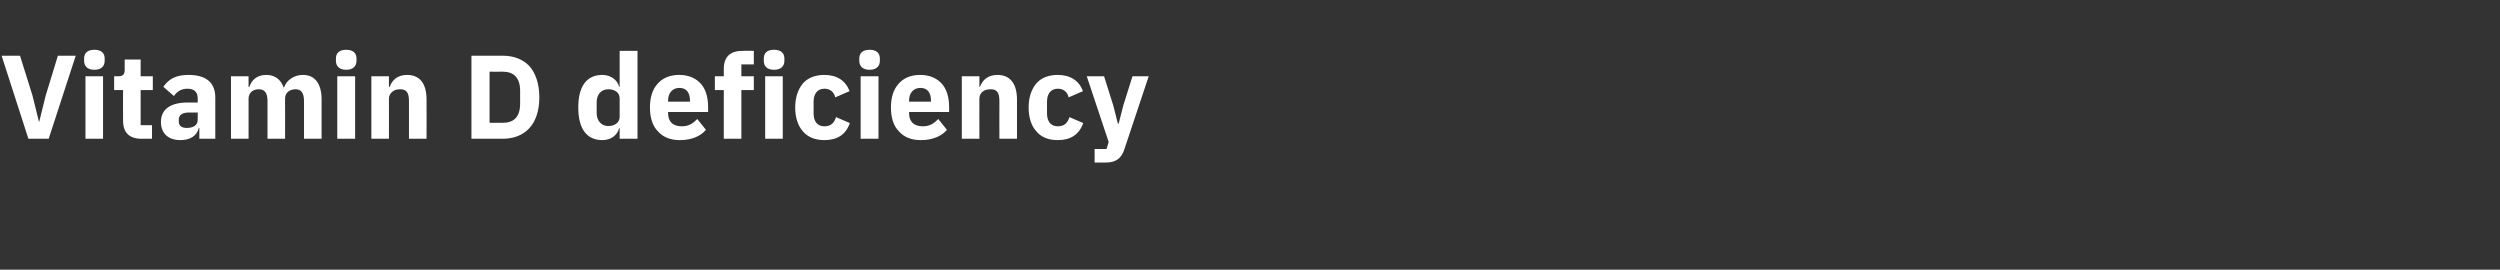 <?xml version="1.0" standalone="no"?><!DOCTYPE svg PUBLIC "-//W3C//DTD SVG 1.1//EN" "http://www.w3.org/Graphics/SVG/1.1/DTD/svg11.dtd"><svg xmlns="http://www.w3.org/2000/svg" version="1.1" width="924.3px" height="99.7px" viewBox="0 -17 924.3 99.7" style="top:-17px"><rect x="0" y="-17" width="924.3" height="99.7" fill="#333333" stroke="none"/>  <desc>Vitamin D deficiency</desc>  <defs/>  <g id="Polygon192101">    <path d="M 18 34.3 L 28 3.6 L 21.4 3.6 L 16.9 18.3 L 14.5 28 L 14.4 28 L 12 18.3 L 7.4 3.6 L 0.6 3.6 L 10.5 34.3 L 18 34.3 Z M 38.7 5.5 C 38.7 5.5 38.7 4.6 38.7 4.6 C 38.7 2.7 37.5 1.4 34.9 1.4 C 32.3 1.4 31.1 2.7 31.1 4.6 C 31.1 4.6 31.1 5.5 31.1 5.5 C 31.1 7.4 32.3 8.8 34.9 8.8 C 37.5 8.8 38.7 7.4 38.7 5.5 Z M 31.6 34.3 L 38.1 34.3 L 38.1 11.2 L 31.6 11.2 L 31.6 34.3 Z M 56.2 34.3 L 56.2 29.3 L 52 29.3 L 52 16.3 L 56.5 16.3 L 56.5 11.2 L 52 11.2 L 52 5 L 46.1 5 C 46.1 5 46.11 8.76 46.1 8.8 C 46.1 10.3 45.6 11.2 43.8 11.2 C 43.82 11.22 42.2 11.2 42.2 11.2 L 42.2 16.3 L 45.5 16.3 C 45.5 16.3 45.45 27.59 45.5 27.6 C 45.5 32 47.8 34.3 52.3 34.3 C 52.32 34.32 56.2 34.3 56.2 34.3 Z M 79.6 19.1 C 79.6 19.14 79.6 34.3 79.6 34.3 L 73.7 34.3 L 73.7 30.3 C 73.7 30.3 73.48 30.27 73.5 30.3 C 72.8 33.3 70.2 34.8 66.7 34.8 C 62.1 34.8 59.5 32.2 59.5 28.1 C 59.5 23.2 63.3 20.9 69.4 20.9 C 69.43 20.9 73.1 20.9 73.1 20.9 C 73.1 20.9 73.08 19.45 73.1 19.4 C 73.1 17.2 72 15.8 69.3 15.8 C 66.7 15.8 65.3 17.1 64.3 18.5 C 64.3 18.5 60.4 15.1 60.4 15.1 C 62.3 12.3 64.9 10.7 69.7 10.7 C 76.3 10.7 79.6 13.6 79.6 19.1 Z M 73.1 24.6 C 73.1 24.6 69.92 24.6 69.9 24.6 C 67.4 24.6 66.1 25.5 66.1 27.2 C 66.1 27.2 66.1 27.9 66.1 27.9 C 66.1 29.6 67.2 30.3 69.1 30.3 C 71.3 30.3 73.1 29.4 73.1 27.3 C 73.08 27.32 73.1 24.6 73.1 24.6 Z M 91.9 34.3 C 91.9 34.3 91.92 19.36 91.9 19.4 C 91.9 18.3 92.4 17.4 93.1 16.8 C 93.9 16.2 94.8 16 95.7 16 C 97.9 16 98.9 17.4 98.9 20.4 C 98.91 20.37 98.9 34.3 98.9 34.3 L 105.4 34.3 C 105.4 34.3 105.42 19.36 105.4 19.4 C 105.4 17.1 107.3 16 109.3 16 C 111.4 16 112.4 17.4 112.4 20.4 C 112.42 20.37 112.4 34.3 112.4 34.3 L 118.9 34.3 C 118.9 34.3 118.93 19.84 118.9 19.8 C 118.9 14 116.5 10.7 112 10.7 C 110.3 10.7 108.7 11.2 107.5 12.1 C 106.3 12.9 105.4 14.1 105 15.4 C 105 15.4 104.9 15.4 104.9 15.4 C 103.8 12.3 101.6 10.7 98.4 10.7 C 94.9 10.7 93 12.7 92.2 15.1 C 92.18 15.14 91.9 15.1 91.9 15.1 L 91.9 11.2 L 85.4 11.2 L 85.4 34.3 L 91.9 34.3 Z M 131.8 5.5 C 131.8 5.5 131.8 4.6 131.8 4.6 C 131.8 2.7 130.6 1.4 128 1.4 C 125.4 1.4 124.2 2.7 124.2 4.6 C 124.2 4.6 124.2 5.5 124.2 5.5 C 124.2 7.4 125.4 8.8 128 8.8 C 130.6 8.8 131.8 7.4 131.8 5.5 Z M 124.7 34.3 L 131.3 34.3 L 131.3 11.2 L 124.7 11.2 L 124.7 34.3 Z M 143.8 34.3 C 143.8 34.3 143.83 19.36 143.8 19.4 C 143.8 18.3 144.4 17.4 145.2 16.8 C 145.9 16.2 147 16 148 16 C 150.4 16 151.2 17.4 151.2 20.4 C 151.23 20.37 151.2 34.3 151.2 34.3 L 157.7 34.3 C 157.7 34.3 157.74 19.84 157.7 19.8 C 157.7 14 155.3 10.7 150.5 10.7 C 146.9 10.7 144.9 12.7 144.1 15.1 C 144.1 15.14 143.8 15.1 143.8 15.1 L 143.8 11.2 L 137.3 11.2 L 137.3 34.3 L 143.8 34.3 Z M 174.3 34.3 C 174.3 34.3 185.85 34.32 185.9 34.3 C 189.9 34.3 193.3 33 195.7 30.4 C 198 27.9 199.4 24.1 199.4 19 C 199.4 13.9 198 10 195.7 7.4 C 193.3 4.9 189.9 3.6 185.9 3.6 C 185.85 3.61 174.3 3.6 174.3 3.6 L 174.3 34.3 Z M 181 28.4 L 181 9.5 C 181 9.5 185.85 9.55 185.9 9.5 C 189.9 9.5 192.3 11.7 192.3 16.6 C 192.3 16.6 192.3 21.3 192.3 21.3 C 192.3 26.3 189.9 28.4 185.9 28.4 C 185.85 28.38 181 28.4 181 28.4 Z M 229.1 34.3 L 235.7 34.3 L 235.7 1.8 L 229.1 1.8 L 229.1 15.1 C 229.1 15.1 228.93 15.09 228.9 15.1 C 228.3 12.5 225.7 10.7 222.7 10.7 C 216.9 10.7 213.8 14.9 213.8 22.7 C 213.8 30.6 216.9 34.8 222.7 34.8 C 224.2 34.8 225.6 34.4 226.7 33.6 C 227.8 32.8 228.6 31.7 228.9 30.4 C 228.93 30.45 229.1 30.4 229.1 30.4 L 229.1 34.3 Z M 220.6 24.8 C 220.6 24.8 220.6 20.8 220.6 20.8 C 220.6 17.8 222.4 16 224.9 16 C 227.3 16 229.1 17.2 229.1 19.4 C 229.1 19.4 229.1 26.2 229.1 26.2 C 229.1 28.3 227.3 29.6 224.9 29.6 C 222.4 29.6 220.6 27.7 220.6 24.8 Z M 261 31 C 261 31 257.8 27 257.8 27 C 256.3 28.5 254.8 29.7 252.1 29.7 C 248.6 29.7 247 27.8 247 24.8 C 247.01 24.77 247 24.4 247 24.4 L 261.8 24.4 C 261.8 24.4 261.84 22.48 261.8 22.5 C 261.8 19.4 261.1 16.4 259.4 14.3 C 257.6 12.1 254.9 10.7 251.1 10.7 C 247.6 10.7 244.9 11.9 243.1 14 C 241.2 16.1 240.3 19.1 240.3 22.7 C 240.3 26.4 241.2 29.5 243.2 31.5 C 245.1 33.7 247.8 34.8 251.4 34.8 C 255.6 34.8 259 33.4 261 31 Z M 255.1 20.2 C 255.11 20.2 255.1 20.6 255.1 20.6 L 247 20.6 C 247 20.6 247.01 20.24 247 20.2 C 247 17.4 248.6 15.5 251.2 15.5 C 253.9 15.5 255.1 17.4 255.1 20.2 Z M 267.6 34.3 L 274.1 34.3 L 274.1 16.3 L 278.7 16.3 L 278.7 11.2 L 274.1 11.2 L 274.1 6.8 L 278.7 6.8 L 278.7 1.8 C 278.7 1.8 274.51 1.76 274.5 1.8 C 270 1.8 267.6 4 267.6 8.5 C 267.6 8.49 267.6 11.2 267.6 11.2 L 264.3 11.2 L 264.3 16.3 L 267.6 16.3 L 267.6 34.3 Z M 290 5.5 C 290 5.5 290 4.6 290 4.6 C 290 2.7 288.8 1.4 286.2 1.4 C 283.5 1.4 282.4 2.7 282.4 4.6 C 282.4 4.6 282.4 5.5 282.4 5.5 C 282.4 7.4 283.5 8.8 286.2 8.8 C 288.8 8.8 290 7.4 290 5.5 Z M 282.9 34.3 L 289.4 34.3 L 289.4 11.2 L 282.9 11.2 L 282.9 34.3 Z M 314.2 28.5 C 314.2 28.5 309.1 26.3 309.1 26.3 C 308.5 28.2 307.4 29.7 304.8 29.7 C 302.2 29.7 300.8 27.9 300.8 24.9 C 300.8 24.9 300.8 20.6 300.8 20.6 C 300.8 17.7 302.2 15.8 304.8 15.8 C 307.1 15.8 308.4 17.2 308.8 19 C 308.8 19 314.1 16.7 314.1 16.7 C 312.7 12.9 309.5 10.7 304.8 10.7 C 301.4 10.7 298.6 11.8 296.8 13.9 C 295 16.1 294 19.1 294 22.7 C 294 26.4 295 29.5 296.8 31.5 C 298.6 33.7 301.4 34.8 304.8 34.8 C 309.4 34.8 312.7 32.9 314.2 28.5 Z M 325.3 5.5 C 325.3 5.5 325.3 4.6 325.3 4.6 C 325.3 2.7 324.1 1.4 321.5 1.4 C 318.9 1.4 317.7 2.7 317.7 4.6 C 317.7 4.6 317.7 5.5 317.7 5.5 C 317.7 7.4 318.9 8.8 321.5 8.8 C 324.1 8.8 325.3 7.4 325.3 5.5 Z M 318.2 34.3 L 324.8 34.3 L 324.8 11.2 L 318.2 11.2 L 318.2 34.3 Z M 350.1 31 C 350.1 31 346.9 27 346.9 27 C 345.4 28.5 343.9 29.7 341.2 29.7 C 337.7 29.7 336.1 27.8 336.1 24.8 C 336.11 24.77 336.1 24.4 336.1 24.4 L 350.9 24.4 C 350.9 24.4 350.94 22.48 350.9 22.5 C 350.9 19.4 350.2 16.4 348.5 14.3 C 346.7 12.1 344 10.7 340.2 10.7 C 336.7 10.7 334 11.9 332.2 14 C 330.3 16.1 329.4 19.1 329.4 22.7 C 329.4 26.4 330.3 29.5 332.3 31.5 C 334.2 33.7 336.9 34.8 340.5 34.8 C 344.7 34.8 348.1 33.4 350.1 31 Z M 344.2 20.2 C 344.21 20.2 344.2 20.6 344.2 20.6 L 336.1 20.6 C 336.1 20.6 336.11 20.24 336.1 20.2 C 336.1 17.4 337.7 15.5 340.3 15.5 C 343 15.5 344.2 17.4 344.2 20.2 Z M 362.1 34.3 C 362.1 34.3 362.07 19.36 362.1 19.4 C 362.1 18.3 362.6 17.4 363.4 16.8 C 364.2 16.2 365.2 16 366.3 16 C 368.7 16 369.5 17.4 369.5 20.4 C 369.46 20.37 369.5 34.3 369.5 34.3 L 376 34.3 C 376 34.3 375.98 19.84 376 19.8 C 376 14 373.5 10.7 368.8 10.7 C 365.1 10.7 363.2 12.7 362.3 15.1 C 362.34 15.14 362.1 15.1 362.1 15.1 L 362.1 11.2 L 355.6 11.2 L 355.6 34.3 L 362.1 34.3 Z M 400.5 28.5 C 400.5 28.5 395.4 26.3 395.4 26.3 C 394.8 28.2 393.7 29.7 391.1 29.7 C 388.5 29.7 387.1 27.9 387.1 24.9 C 387.1 24.9 387.1 20.6 387.1 20.6 C 387.1 17.7 388.5 15.8 391.1 15.8 C 393.4 15.8 394.7 17.2 395.1 19 C 395.1 19 400.4 16.7 400.4 16.7 C 399 12.9 395.8 10.7 391.1 10.7 C 387.6 10.7 384.9 11.8 383.1 13.9 C 381.3 16.1 380.3 19.1 380.3 22.7 C 380.3 26.4 381.3 29.5 383.1 31.5 C 384.9 33.7 387.6 34.8 391.1 34.8 C 395.7 34.8 398.9 32.9 400.5 28.5 Z M 415.3 22 L 413.6 28.7 L 413.3 28.7 L 411.6 22 L 408.2 11.2 L 401.8 11.2 L 409.9 35.5 L 409.1 38.1 L 404.7 38.1 L 404.7 43.1 C 404.7 43.1 408.75 43.12 408.8 43.1 C 412.8 43.1 414.7 41.4 415.8 37.9 C 415.84 37.88 424.7 11.2 424.7 11.2 L 418.7 11.2 L 415.3 22 Z " stroke="none" fill="#ffffff"/>  </g></svg>
